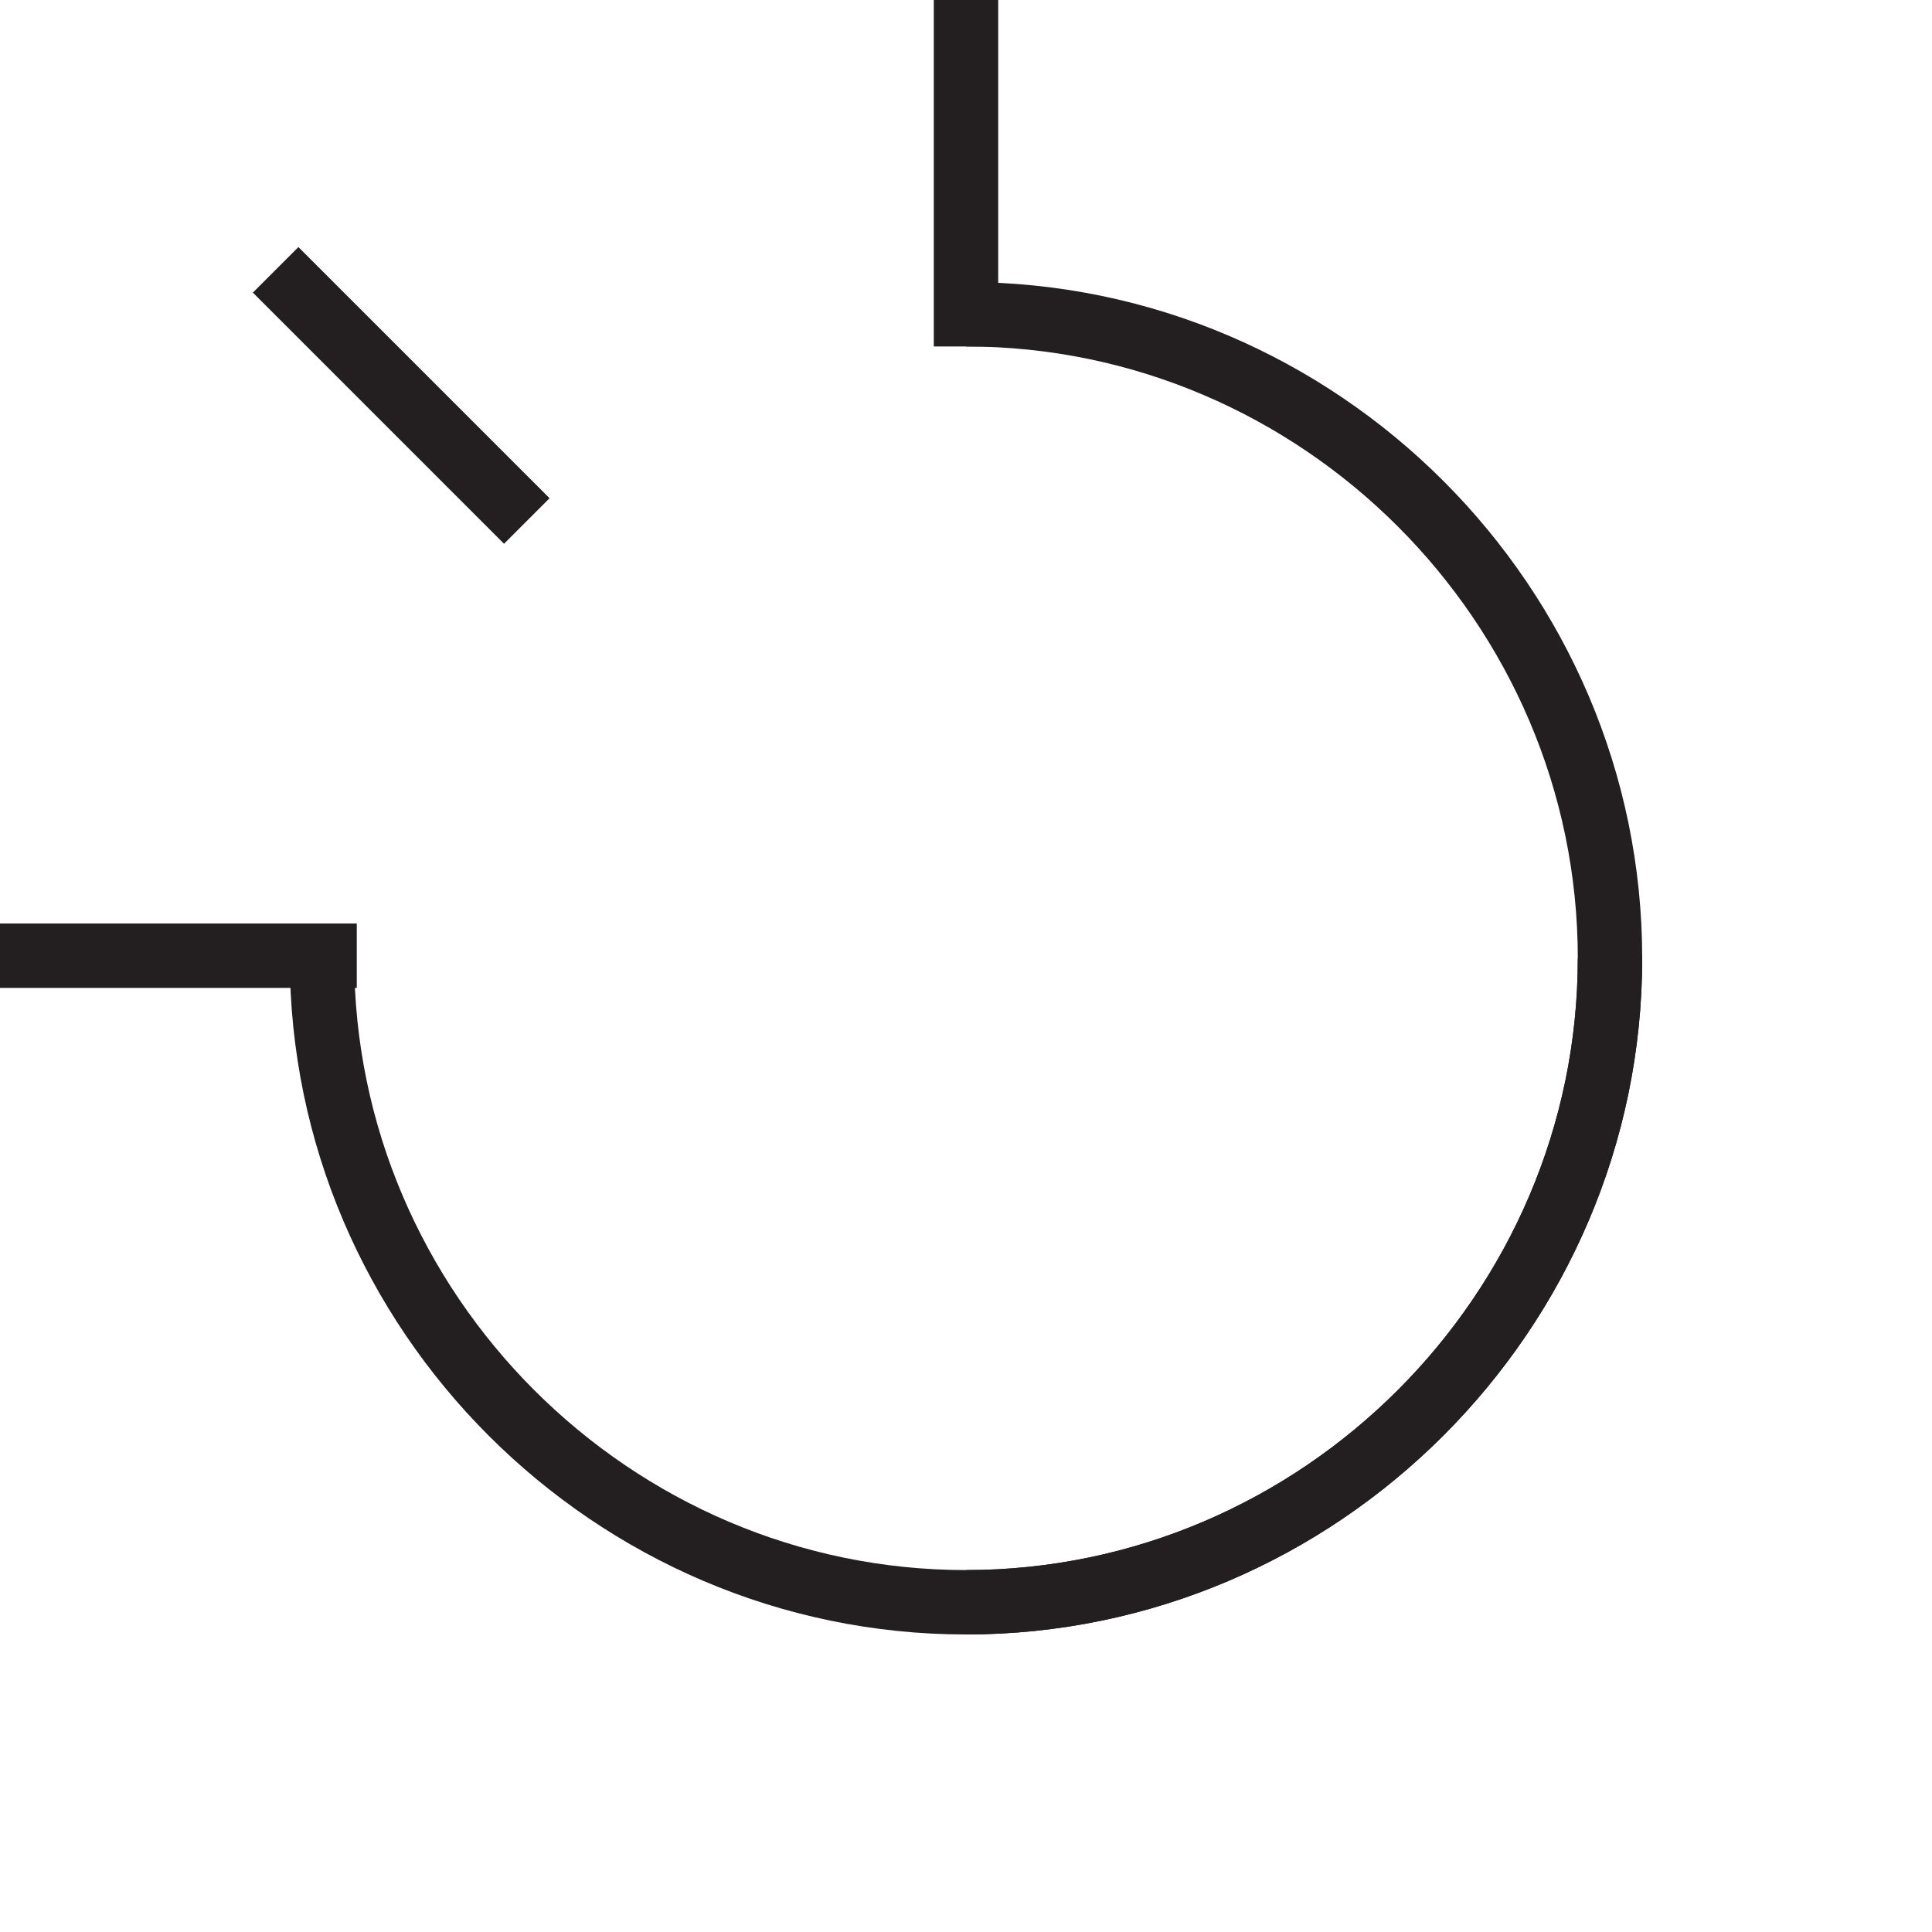 <?xml version="1.0" encoding="UTF-8"?><svg id="Layer_1" xmlns="http://www.w3.org/2000/svg" viewBox="0 0 30 30"><defs><style>.cls-1{stroke-linecap:square;}.cls-1,.cls-2{fill:none;stroke:#231f20;stroke-miterlimit:10;}</style></defs><g><path class="cls-2" d="m15,4.88c5.49,0,10,4.51,10,10s-4.51,10-10,10"/><path class="cls-2" d="m25,14.88c0,5.49-4.51,10-10,10s-10-4.51-10-10"/><line class="cls-1" x1="15" y1="4.88" x2="15" y2="-.02"/><line class="cls-1" x1=".04" y1="14.84" x2="5.04" y2="14.84"/></g><line class="cls-2" x1="8.18" y1="8.09" x2="4.28" y2="4.19"/></svg>
